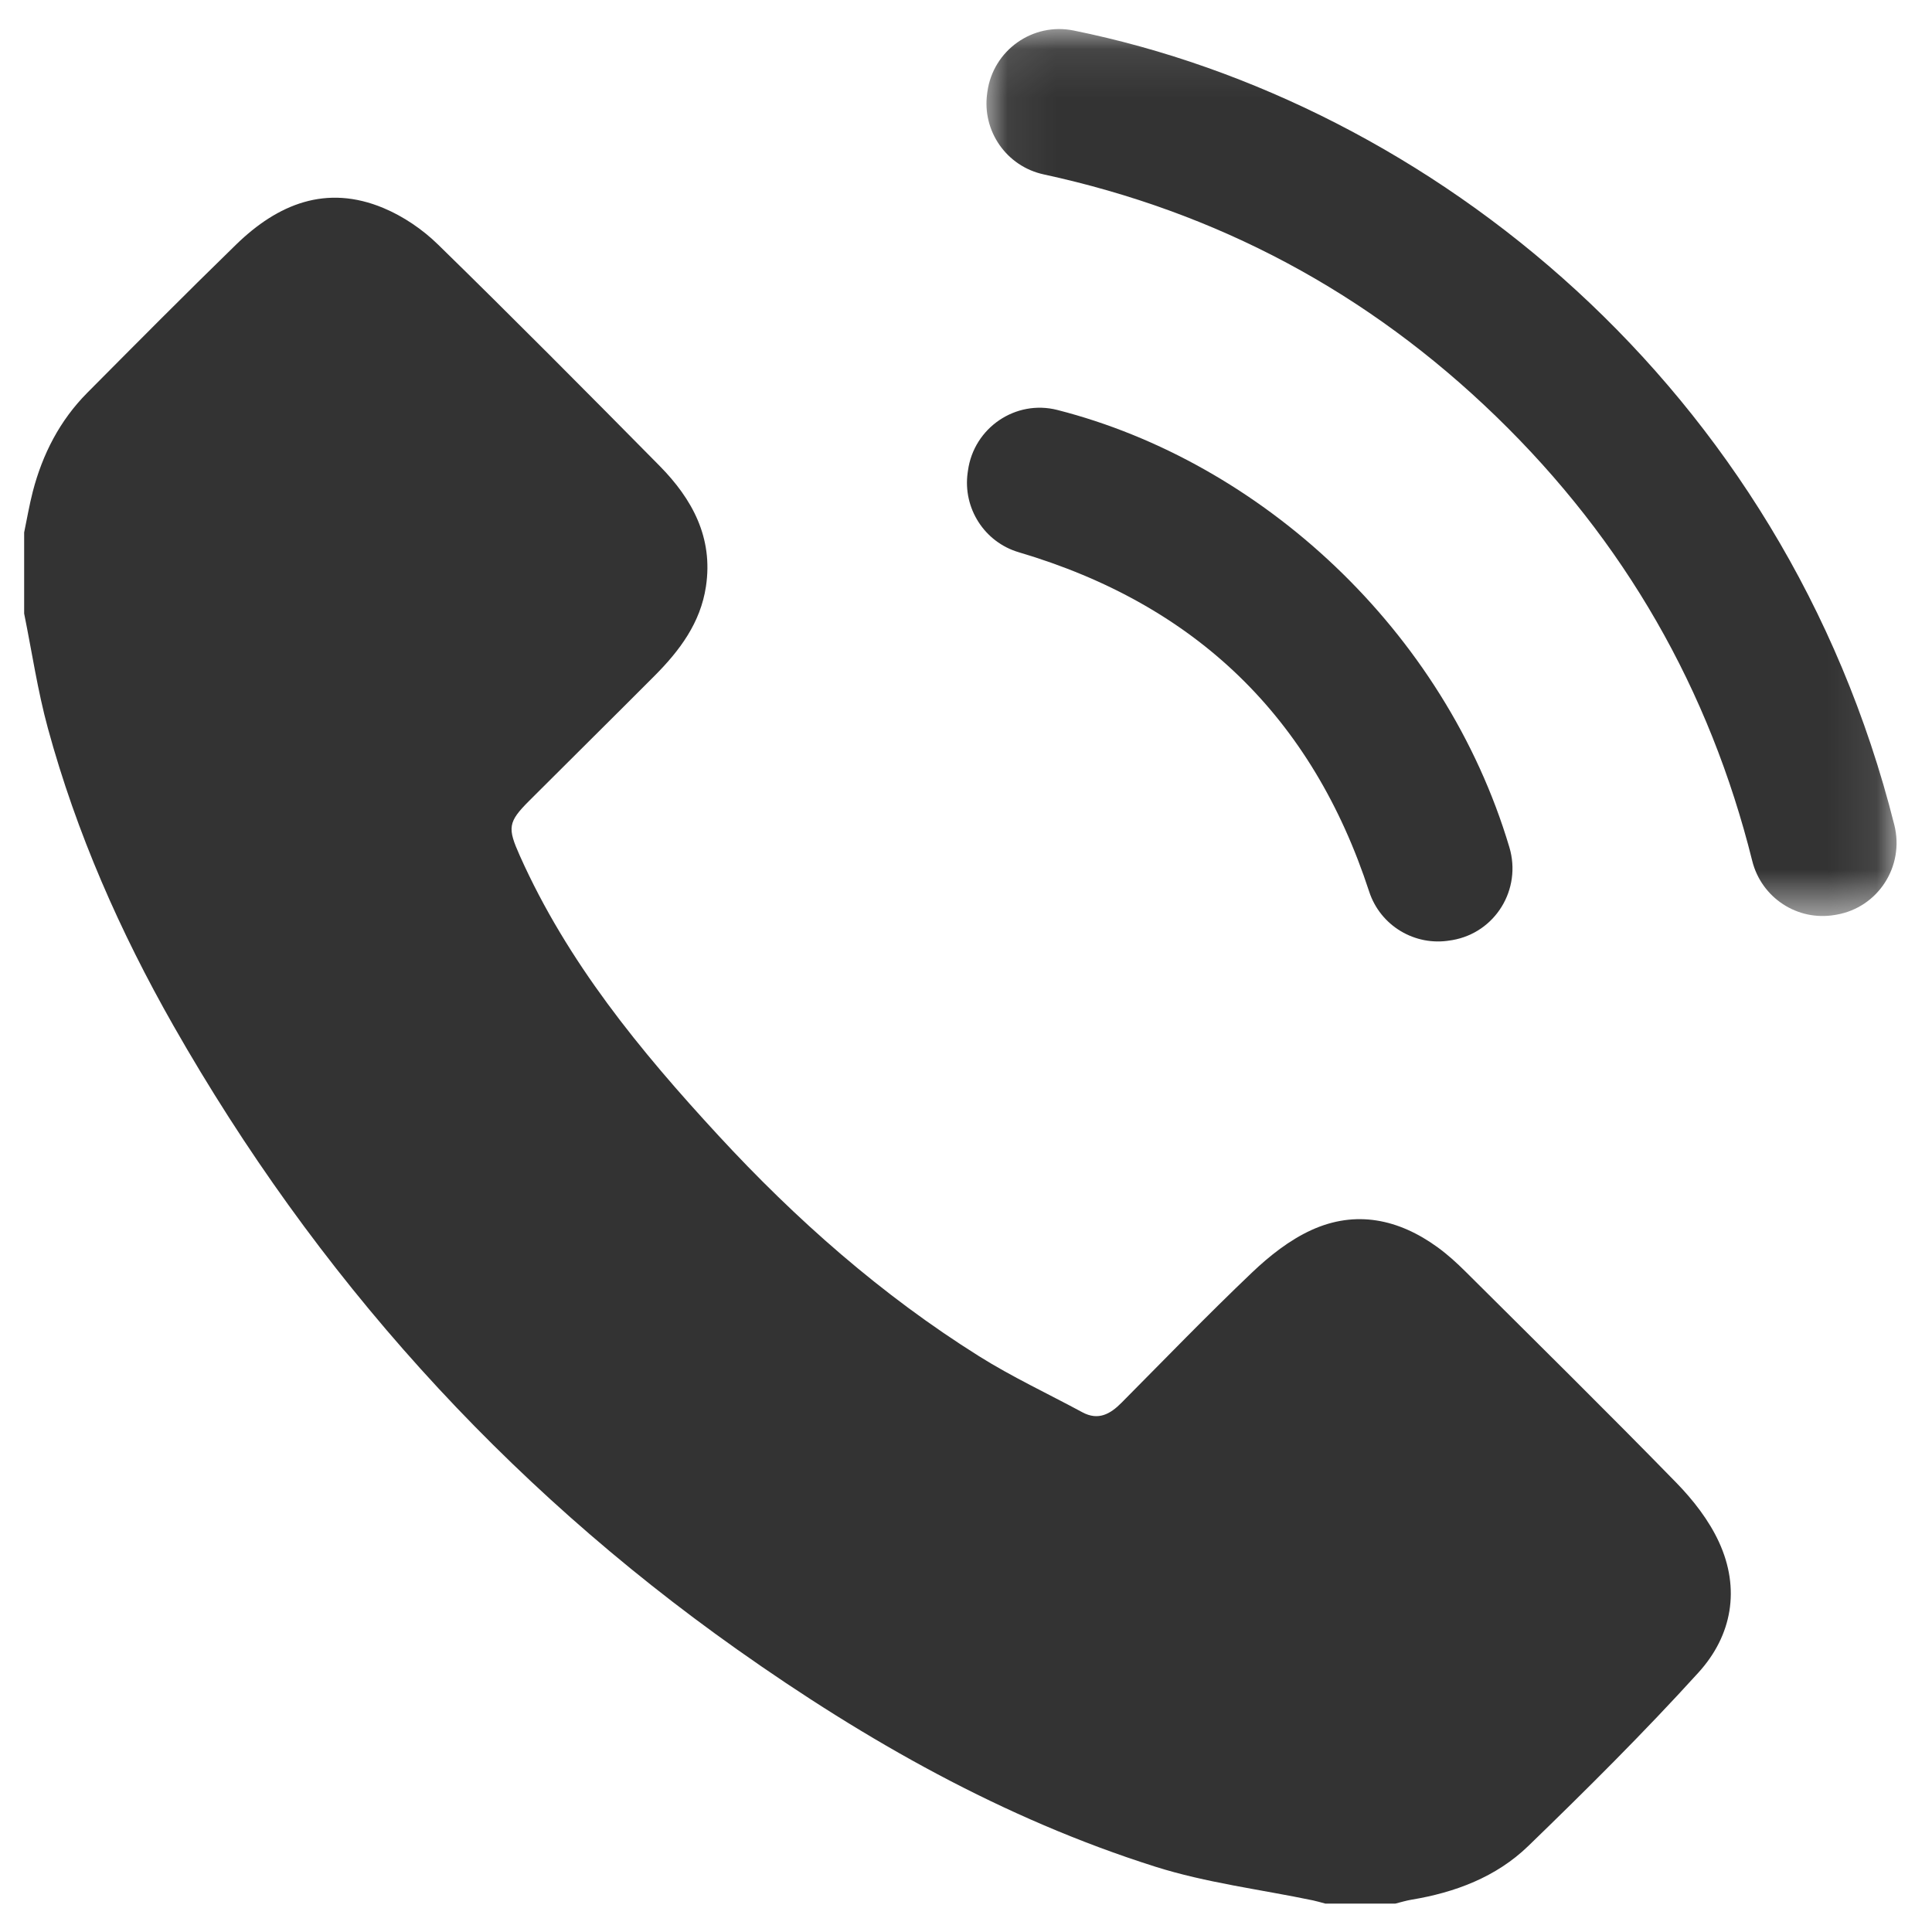 <?xml version="1.0" encoding="UTF-8"?>
<svg width="40px" height="40px" viewBox="0 0 40 40" version="1.1" xmlns="http://www.w3.org/2000/svg" xmlns:xlink="http://www.w3.org/1999/xlink">
    <!-- Generator: Sketch 51.3 (57544) - http://www.bohemiancoding.com/sketch -->
    <title>Artboard 2</title>
    <desc>Created with Sketch.</desc>
    <defs>
        <polygon id="path-1" points="0.068 0.088 18.91 0.088 18.91 18.451 0.068 18.451"></polygon>
    </defs>
    <g id="Artboard-2" stroke="none" stroke-width="1" fill="none" fill-rule="evenodd">
        <g id="Group-8" transform="translate(0.5, 0.5)">
            <path d="M0,10.524 C0.059,10.241 0.107,9.956 0.179,9.677 C0.381,8.9 0.739,8.204 1.307,7.632 C2.329,6.603 3.35,5.574 4.389,4.563 C5.252,3.723 6.256,3.312 7.439,3.807 C7.85,3.979 8.248,4.249 8.568,4.562 C10.114,6.072 11.637,7.607 13.156,9.145 C13.833,9.832 14.268,10.63 14.116,11.642 C14.003,12.396 13.571,12.971 13.053,13.491 C12.191,14.356 11.322,15.214 10.459,16.077 C10.013,16.522 10.005,16.64 10.262,17.216 C11.246,19.42 12.753,21.253 14.369,23.004 C15.979,24.75 17.751,26.312 19.767,27.577 C20.453,28.008 21.193,28.353 21.908,28.739 C22.239,28.918 22.487,28.777 22.72,28.542 C23.616,27.639 24.5,26.724 25.421,25.847 C25.783,25.502 26.198,25.174 26.649,24.968 C27.57,24.547 28.46,24.739 29.266,25.325 C29.471,25.474 29.661,25.647 29.841,25.826 C31.301,27.279 32.769,28.725 34.207,30.199 C34.556,30.557 34.882,30.976 35.089,31.426 C35.535,32.394 35.361,33.361 34.666,34.127 C33.539,35.368 32.347,36.552 31.142,37.719 C30.479,38.361 29.628,38.682 28.718,38.832 C28.607,38.851 28.498,38.885 28.389,38.912 L26.939,38.912 C26.855,38.89 26.771,38.864 26.686,38.846 C25.595,38.618 24.474,38.482 23.417,38.147 C20.277,37.153 17.436,35.542 14.761,33.65 C9.913,30.22 6.031,25.9 3.093,20.739 C1.984,18.791 1.083,16.747 0.492,14.58 C0.279,13.801 0.161,12.996 0,12.203 C0,11.643 0,11.084 0,10.524" id="Fill-1" fill="#333333"></path>
            <g id="Group-5" transform="translate(19.856, 0.014)">
                <mask id="mask-2" fill="white">
                    <use xlink:href="#path-1"></use>
                </mask>
                <g id="Clip-4"></g>
                <path d="M17.664,18.424 C17.654,18.426 17.644,18.428 17.634,18.429 C16.858,18.563 16.112,18.073 15.922,17.309 C15.039,13.768 13.285,10.693 10.623,8.112 C7.965,5.535 4.845,3.875 1.254,3.097 C0.485,2.931 -0.026,2.201 0.082,1.422 C0.084,1.409 0.086,1.397 0.087,1.384 C0.207,0.526 1.025,-0.055 1.874,0.118 C9.259,1.618 16.582,7.491 18.864,16.566 C19.078,17.419 18.53,18.275 17.664,18.424" id="Fill-3" fill="#333333" mask="url(#mask-2)"></path>
            </g>
            <path d="M29.568,18.964 L29.528,18.97 C28.795,19.096 28.078,18.667 27.847,17.959 C26.671,14.356 24.264,12.019 20.59,10.933 C19.881,10.723 19.433,10.022 19.534,9.289 C19.537,9.273 19.539,9.257 19.541,9.241 C19.663,8.357 20.527,7.767 21.392,7.988 C25.608,9.064 29.41,12.546 30.75,17.042 C31.009,17.91 30.461,18.81 29.568,18.964" id="Fill-6" fill="#333333"></path>
        </g>
    </g>
</svg>